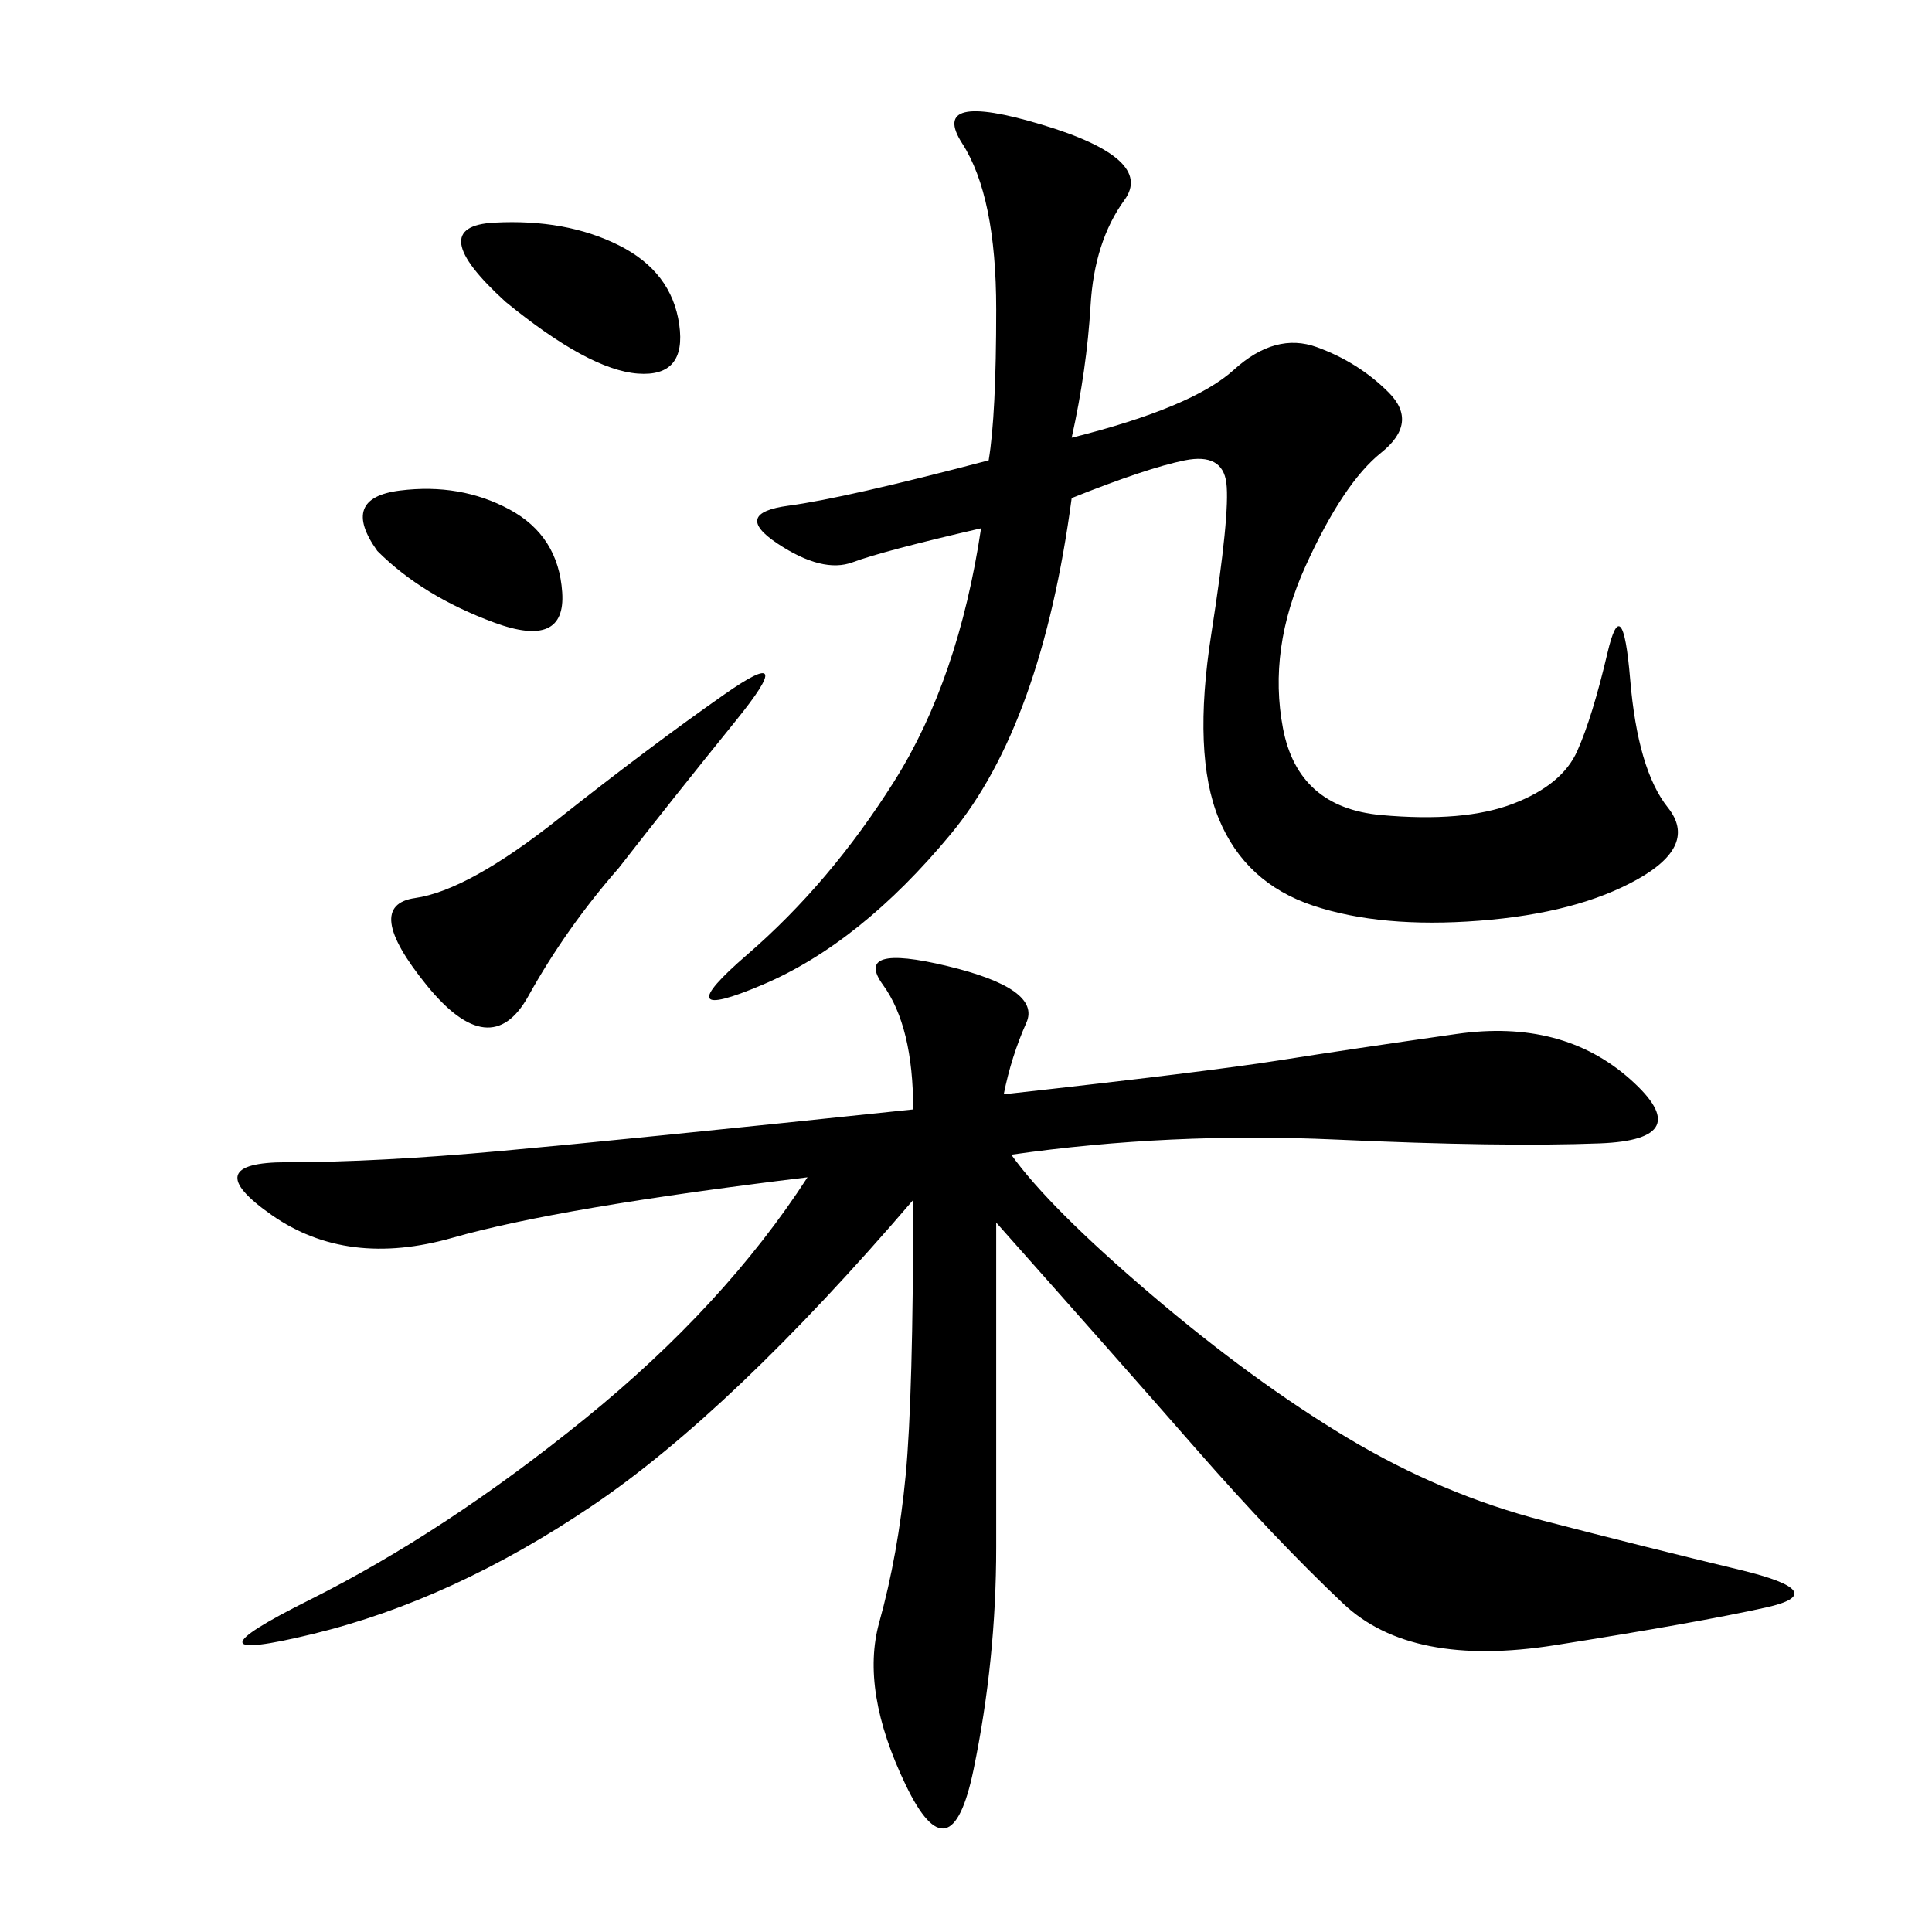 <svg xmlns="http://www.w3.org/2000/svg" xmlns:xlink="http://www.w3.org/1999/xlink" width="300" height="300"><path d="M155.86 169.92Q187.50 166.41 198.63 164.65Q209.77 162.89 226.17 160.55Q242.58 158.20 253.13 167.58Q263.67 176.95 248.44 177.54Q233.20 178.13 207.42 176.95Q181.64 175.78 157.03 179.30L157.03 179.30Q162.89 187.50 178.71 200.98Q194.53 214.45 209.18 223.24Q223.83 232.03 239.65 236.13Q255.47 240.23 270.12 243.75Q284.77 247.27 274.22 249.61Q263.67 251.95 241.41 255.47Q219.14 258.98 208.59 249.02Q198.05 239.06 185.74 225Q173.44 210.94 154.69 189.84L154.69 189.84L154.69 240.23Q154.69 257.81 151.17 274.80Q147.66 291.80 140.63 277.15Q133.59 262.50 136.52 251.95Q139.45 241.41 140.63 229.10Q141.80 216.80 141.80 186.33L141.80 186.33Q113.67 219.14 91.99 233.79Q70.31 248.44 48.63 253.71Q26.95 258.98 48.05 248.44Q69.14 237.89 90.82 220.31Q112.50 202.73 125.39 182.81L125.39 182.81Q86.72 187.50 70.31 192.19Q53.91 196.88 42.19 188.67Q30.47 180.47 44.53 180.47L44.53 180.47Q58.59 180.47 77.93 178.71Q97.27 176.95 141.80 172.27L141.80 172.27Q141.80 159.38 137.11 152.93Q132.42 146.48 147.07 150Q161.72 153.52 159.38 158.79Q157.03 164.06 155.86 169.92L155.86 169.92ZM166.41 67.97Q185.16 63.28 191.60 57.42Q198.05 51.56 204.49 53.91Q210.94 56.25 215.63 60.94Q220.31 65.63 214.45 70.31Q208.59 75 202.73 87.89Q196.88 100.78 199.22 113.09Q201.56 125.39 214.45 126.56Q227.34 127.73 234.96 124.80Q242.58 121.88 244.92 116.60Q247.27 111.33 249.61 101.37Q251.95 91.41 253.13 105.47Q254.30 119.53 258.98 125.39Q263.67 131.25 254.30 136.52Q244.92 141.80 229.69 142.97Q214.45 144.14 203.91 140.63Q193.36 137.11 189.26 127.15Q185.16 117.19 188.09 98.44Q191.02 79.69 190.43 75Q189.84 70.31 183.98 71.48Q178.13 72.66 166.41 77.34L166.41 77.34Q161.72 112.50 147.66 129.49Q133.59 146.48 118.36 152.93Q103.13 159.38 116.02 148.24Q128.91 137.11 138.87 121.29Q148.83 105.47 152.34 82.03L152.34 82.03Q137.11 85.55 132.42 87.30Q127.73 89.06 120.70 84.38Q113.67 79.69 122.46 78.52Q131.25 77.34 153.52 71.48L153.52 71.48Q154.69 64.45 154.69 48.05L154.69 48.05Q154.69 30.47 149.41 22.27Q144.14 14.06 161.72 19.34Q179.30 24.61 174.61 31.05Q169.92 37.50 169.34 47.46Q168.75 57.42 166.41 67.97L166.41 67.97ZM96.09 134.77Q87.89 144.14 82.03 154.69Q76.17 165.23 66.21 152.93Q56.25 140.63 64.45 139.45Q72.66 138.28 86.72 127.15Q100.78 116.02 112.50 107.81Q124.22 99.61 114.26 111.91Q104.30 124.22 96.09 134.77L96.09 134.77ZM78.52 46.88Q65.63 35.16 76.76 34.57Q87.89 33.98 96.09 38.09Q104.30 42.19 105.47 50.39Q106.64 58.59 99.02 58.01Q91.41 57.42 78.52 46.88L78.52 46.88ZM58.59 85.55Q52.73 77.34 62.11 76.17Q71.48 75 79.10 79.10Q86.72 83.20 87.30 91.99Q87.89 100.78 76.76 96.68Q65.63 92.58 58.59 85.55L58.59 85.55Z"/></svg>